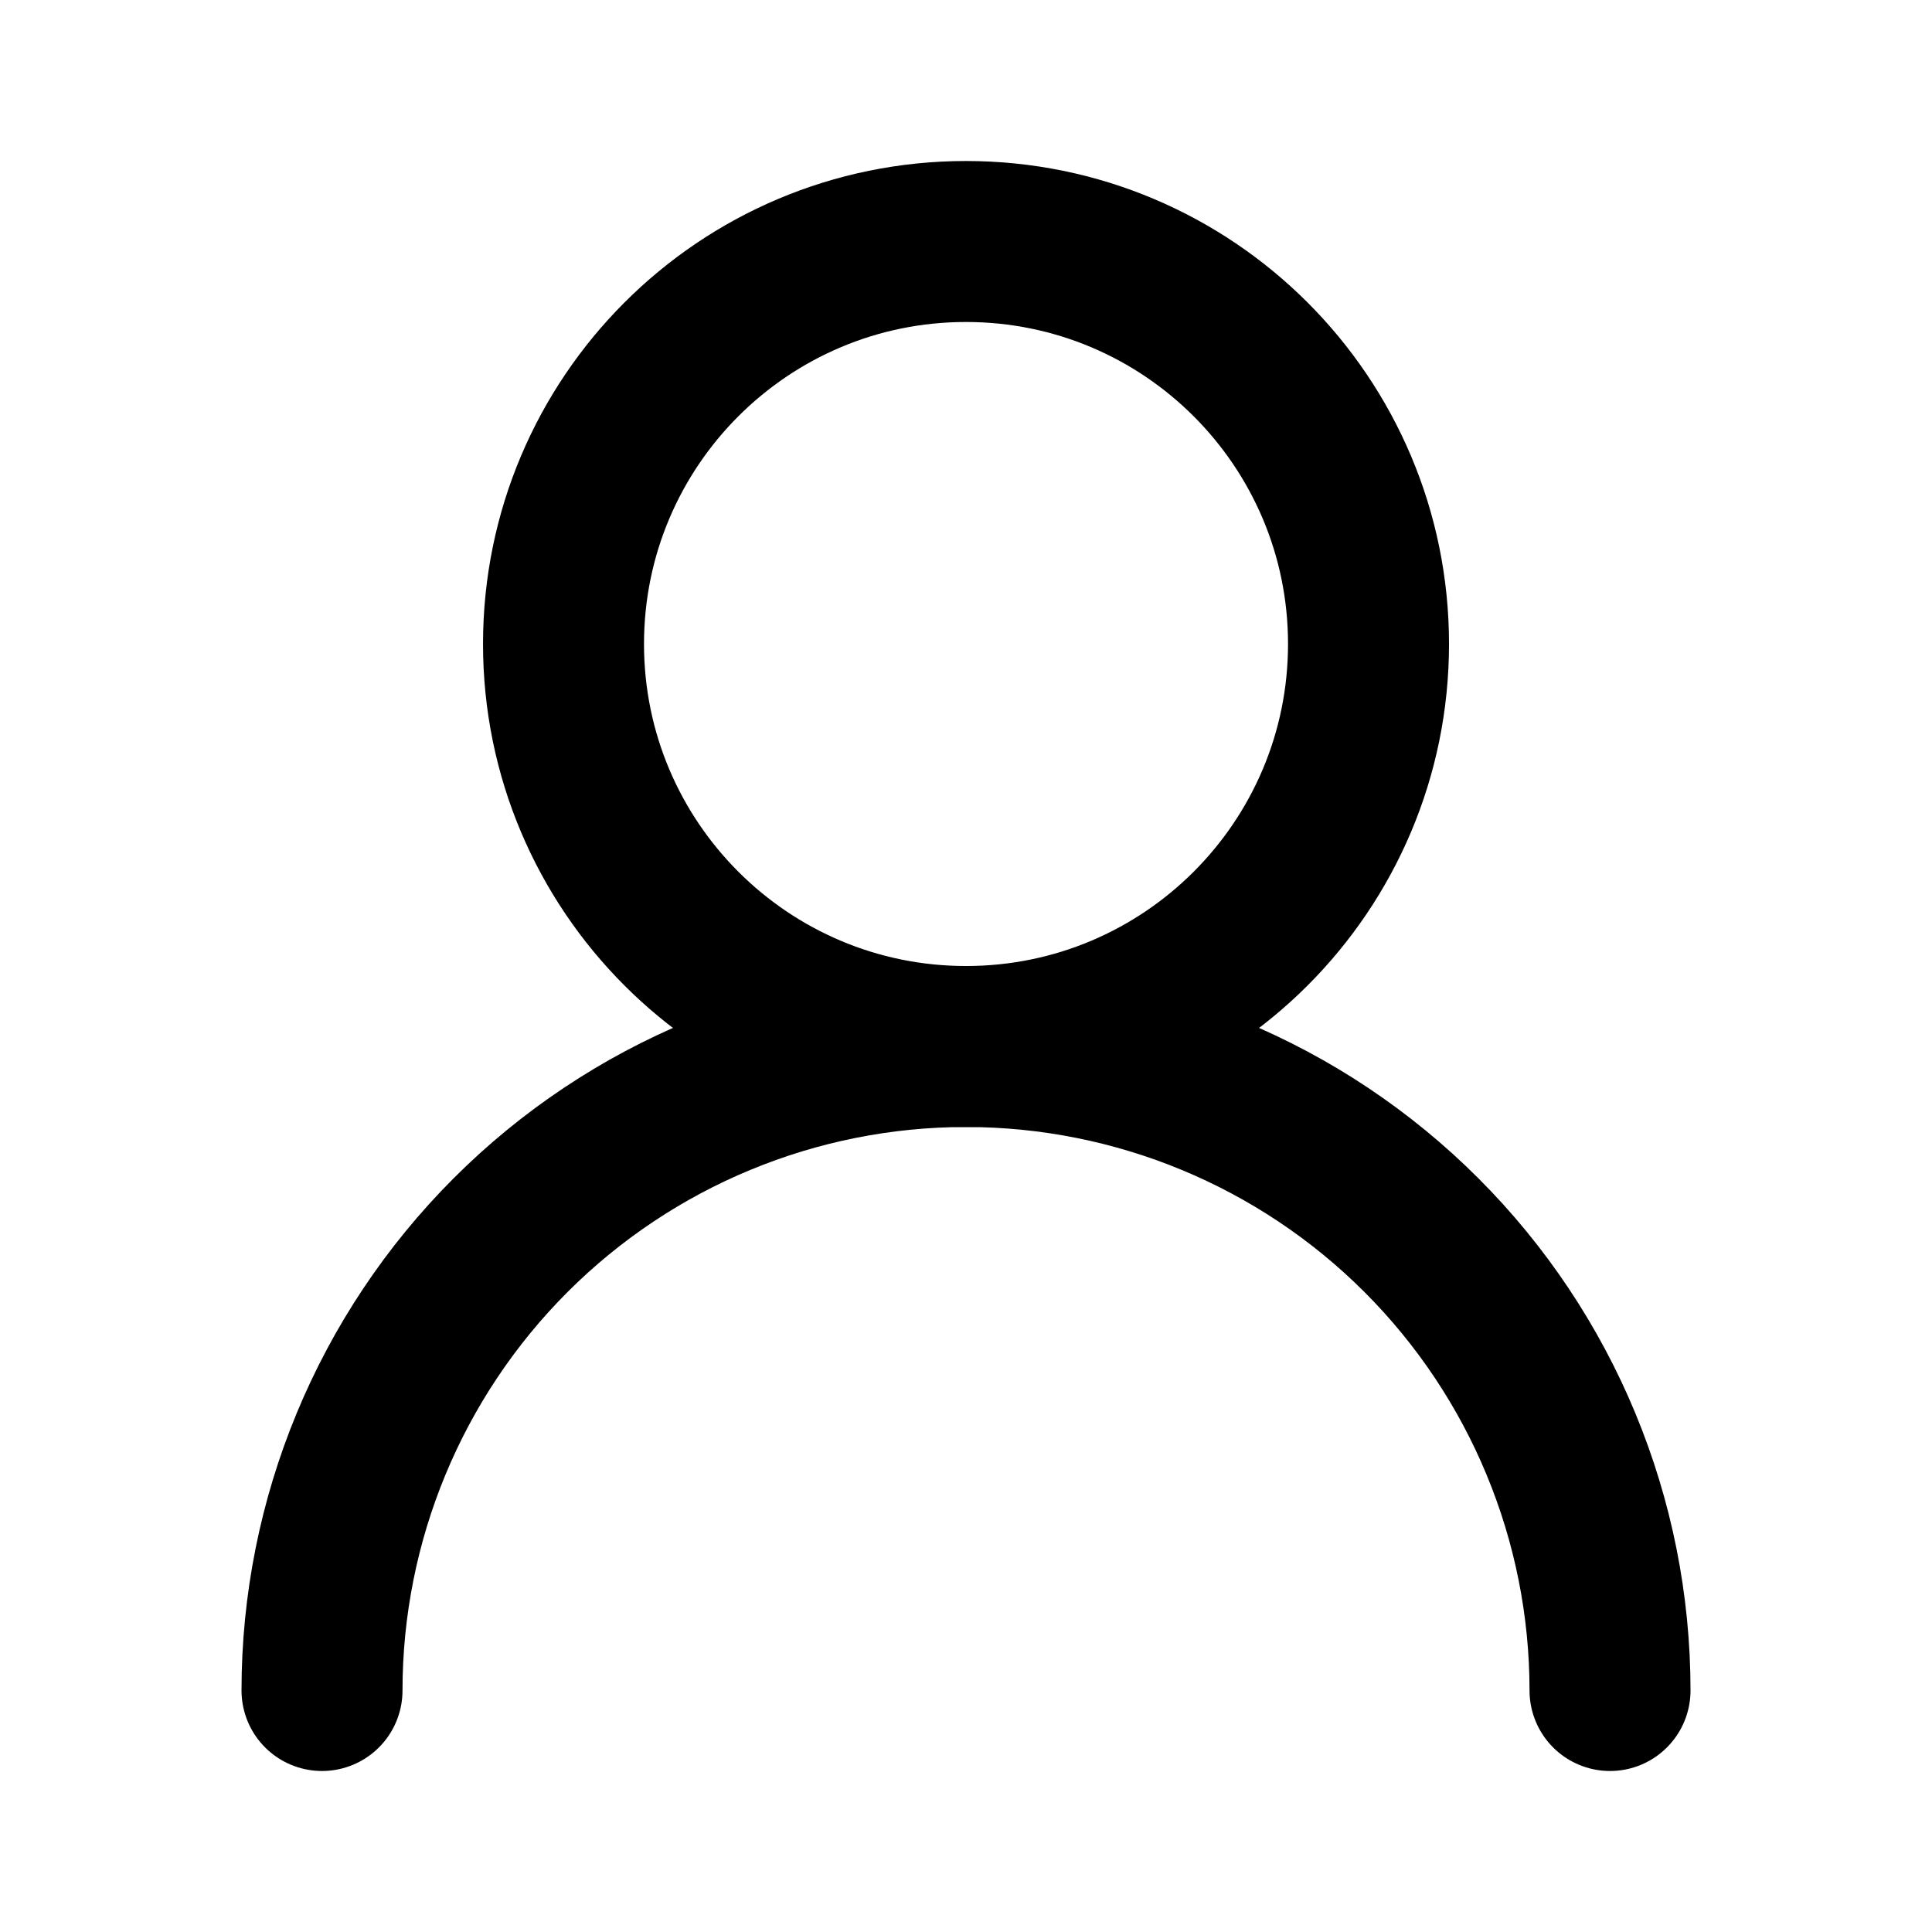 <svg width="64" height="64" viewBox="0 0 64 64" fill="none" xmlns="http://www.w3.org/2000/svg">
<path d="M32 34.667C39.364 34.667 45.334 28.697 45.334 21.333C45.334 13.97 39.364 8 32 8C24.637 8 18.667 13.97 18.667 21.333C18.667 28.697 24.637 34.667 32 34.667Z" stroke="black" stroke-width="5.333" stroke-linecap="round" stroke-linejoin="round"/>
<path d="M53.334 56C53.334 50.342 51.086 44.916 47.085 40.915C43.084 36.914 37.658 34.667 32 34.667C26.342 34.667 20.916 36.914 16.915 40.915C12.915 44.916 10.667 50.342 10.667 56" stroke="black" stroke-width="5.333" stroke-linecap="round" stroke-linejoin="round"/>
</svg>
